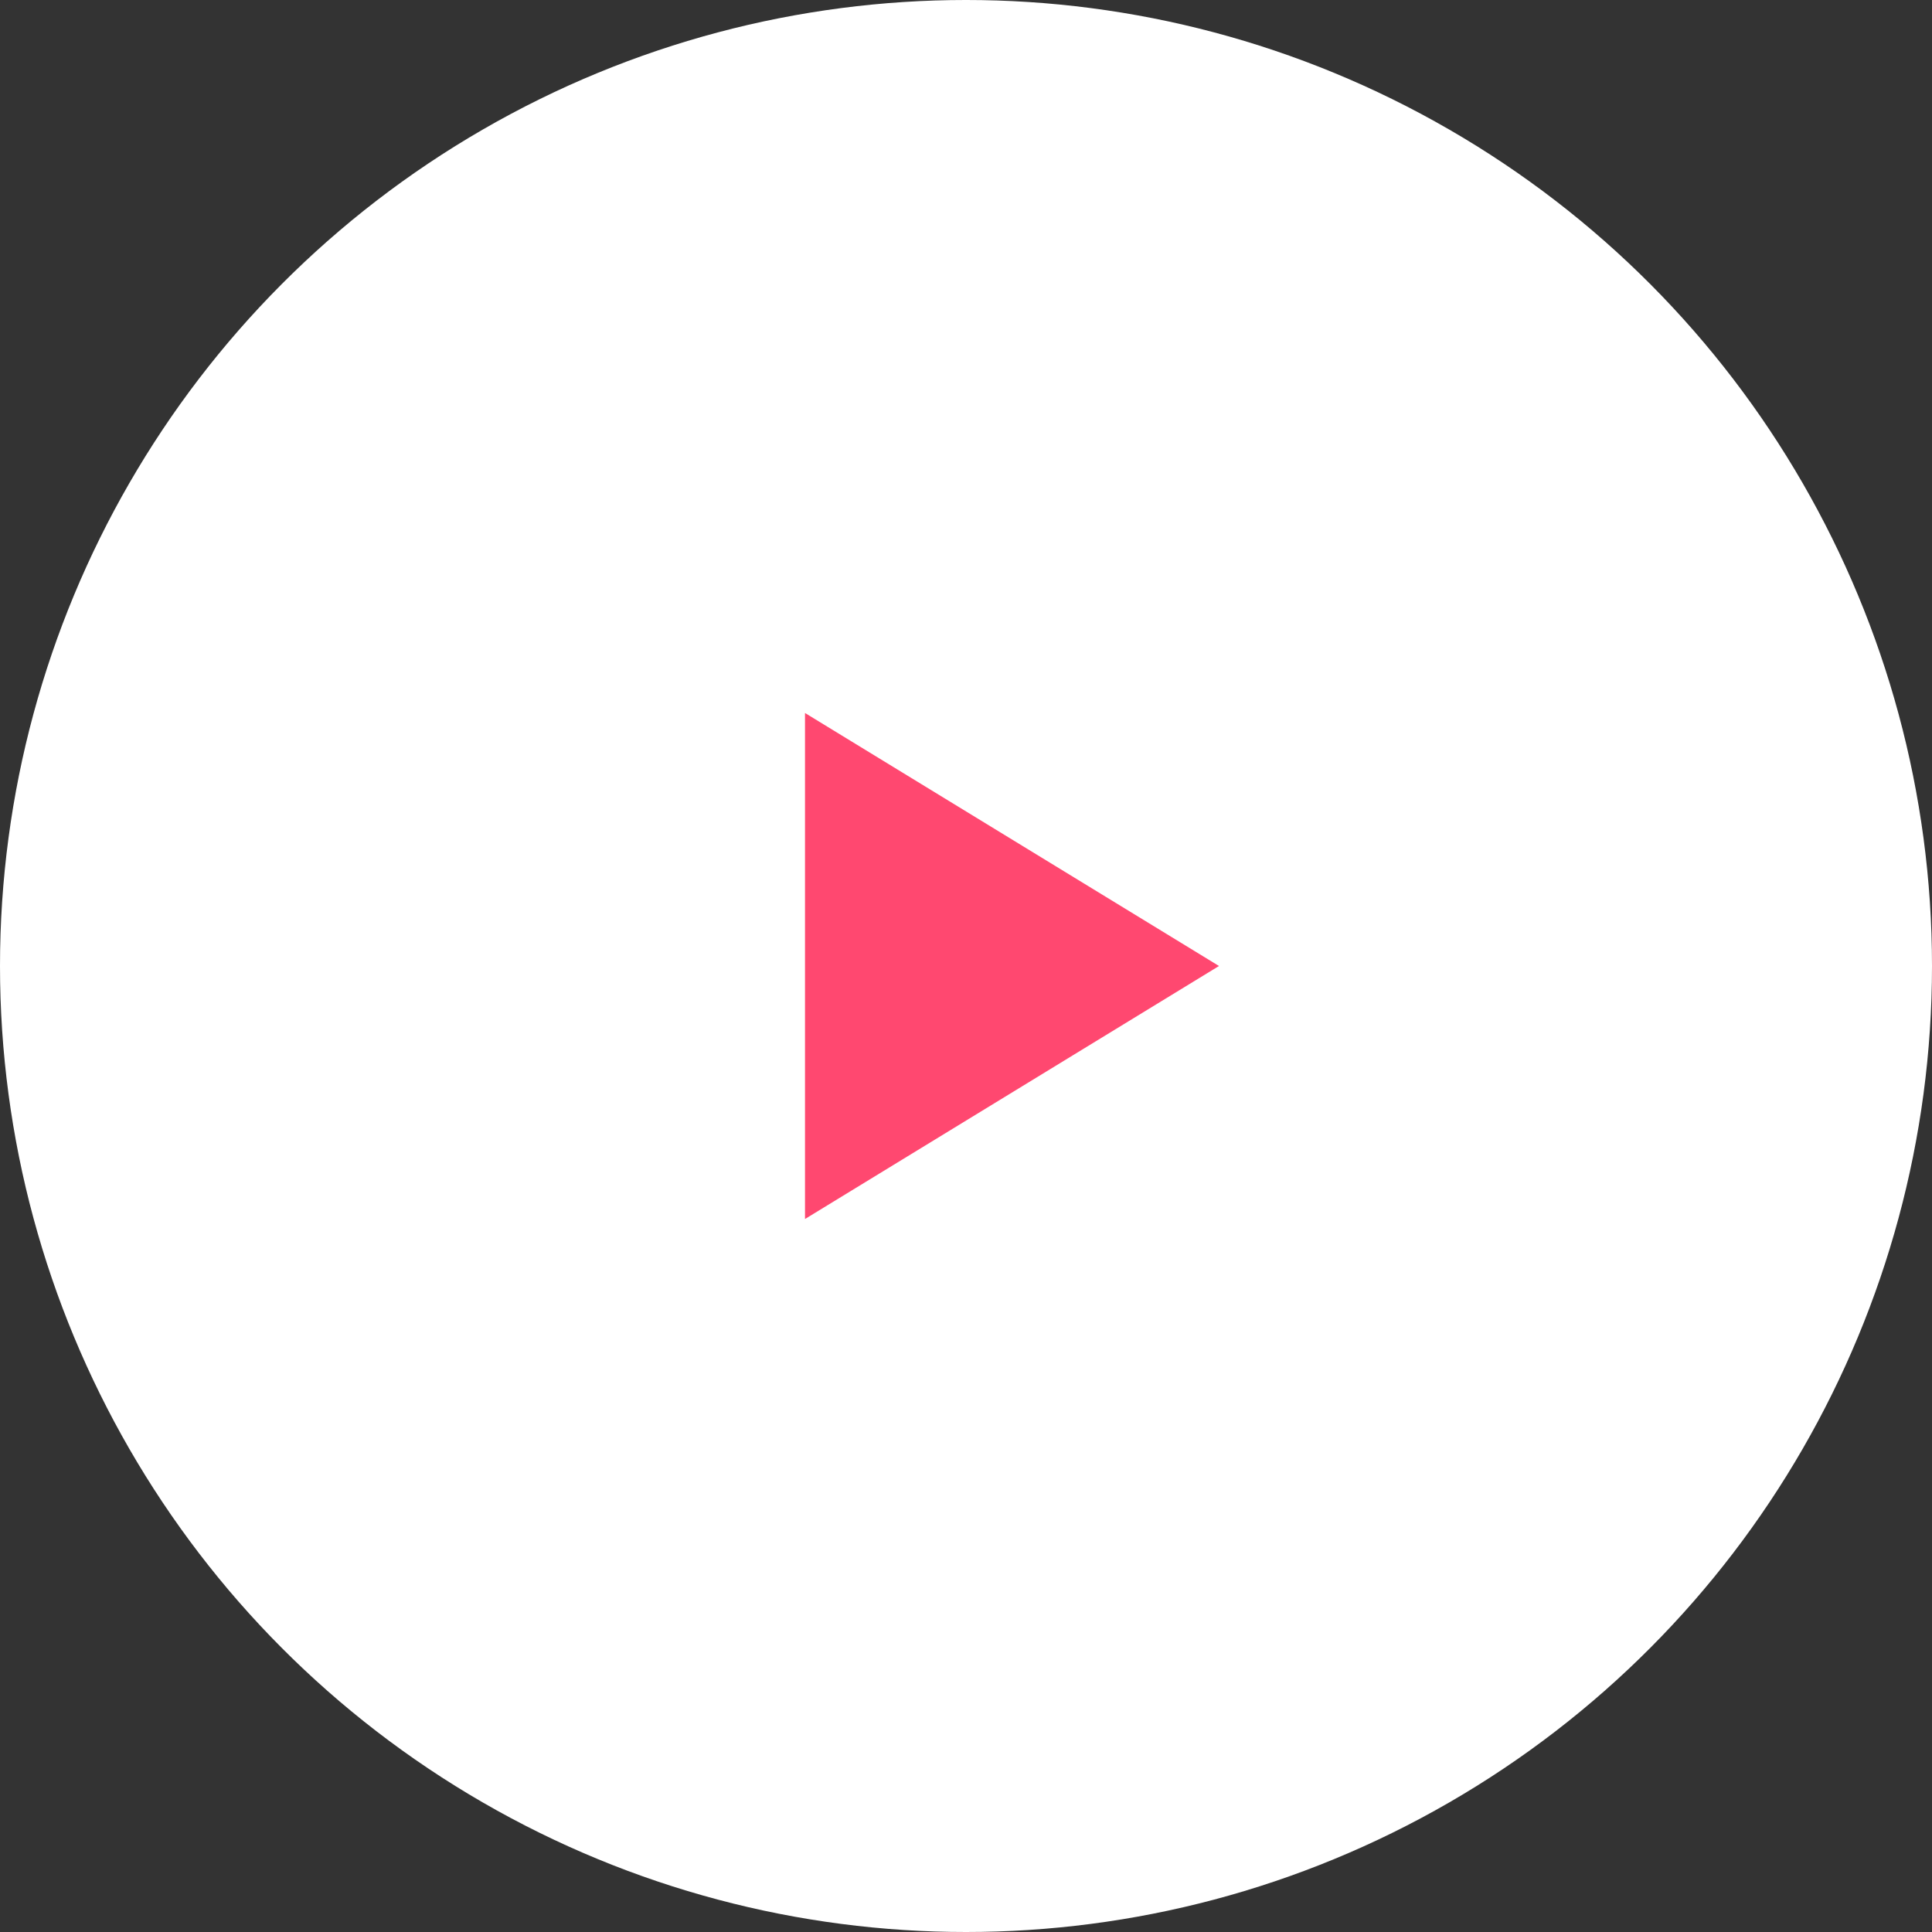 <svg width="84" height="84" viewBox="0 0 84 84" xmlns="http://www.w3.org/2000/svg">
    <rect x="0" y="0" width="84" height="84" fill="#333333" stroke="none"/>
    <circle fill="#FFF" cx="42" cy="42" r="42"/>
    <polygon fill="#FF4870" points="35 31 53 42 35 53"/>
</svg>